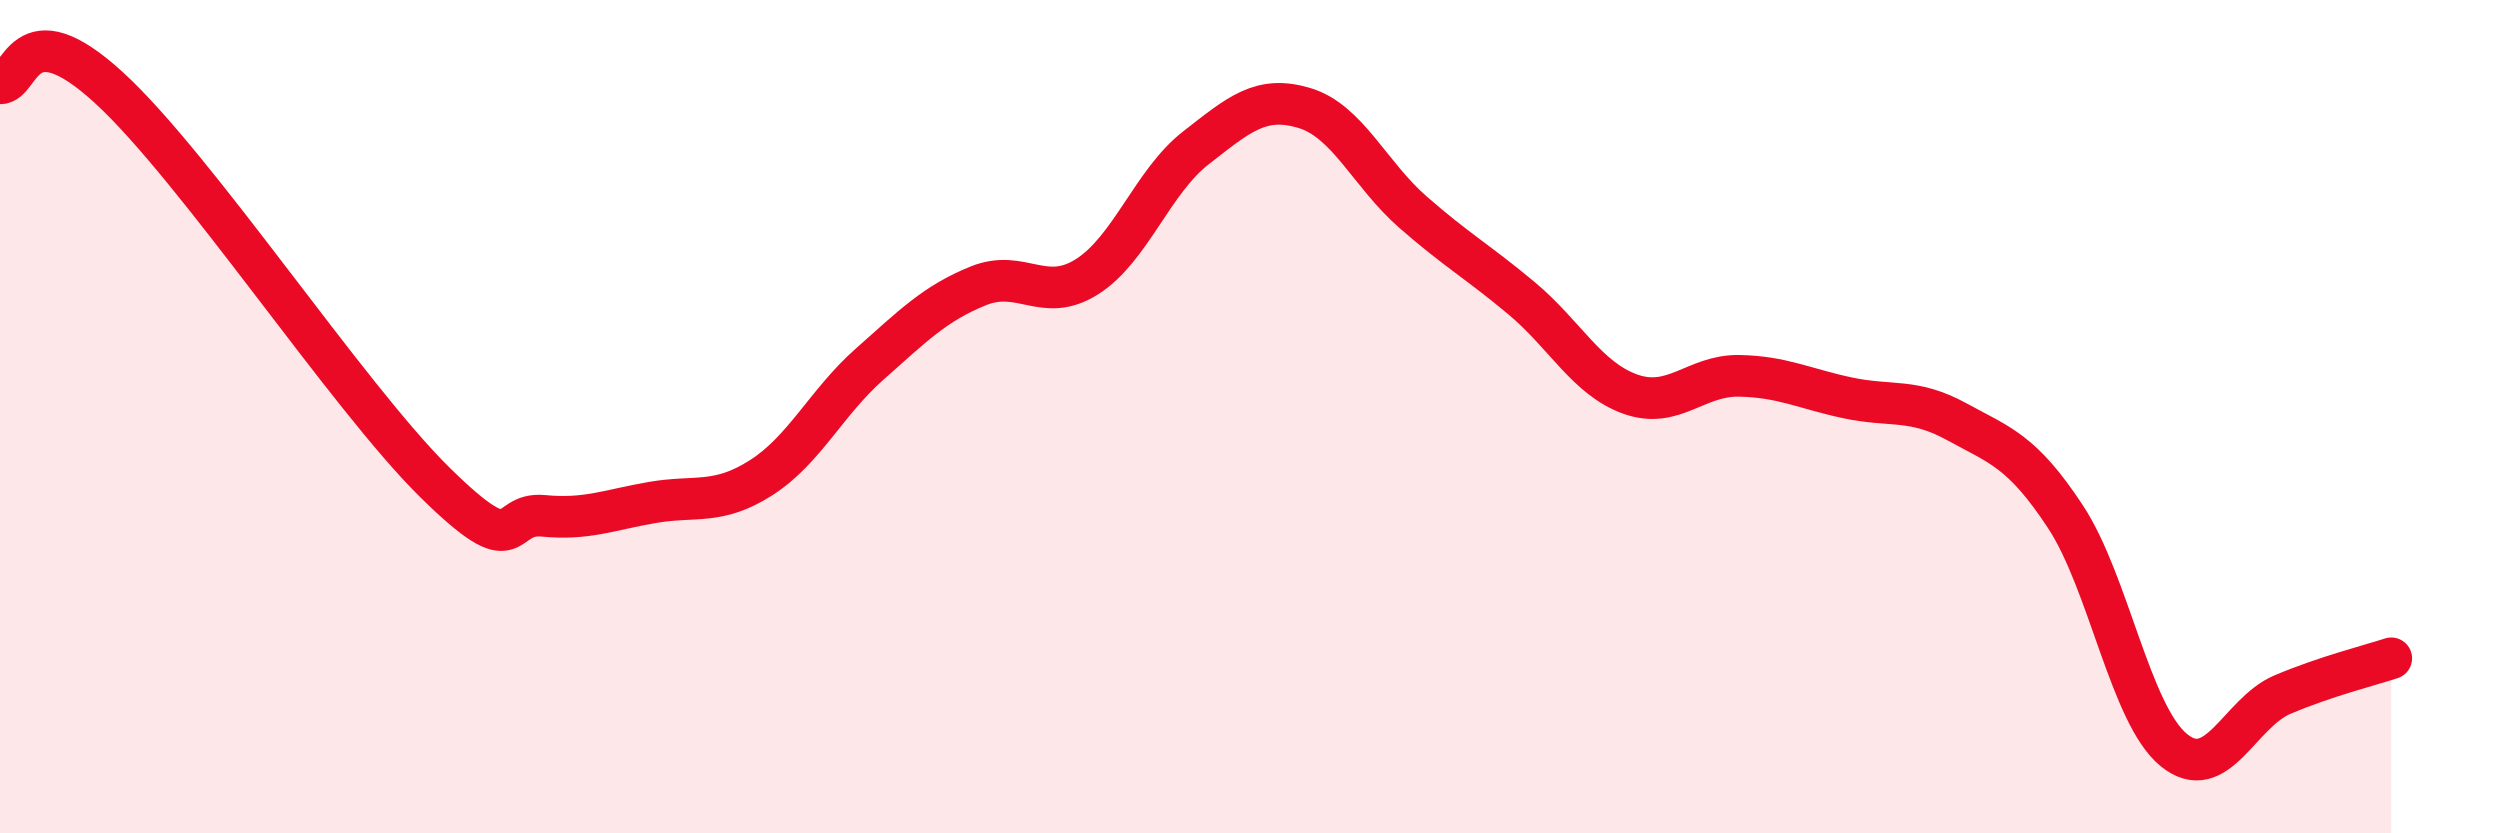 
    <svg width="60" height="20" viewBox="0 0 60 20" xmlns="http://www.w3.org/2000/svg">
      <path
        d="M 0,2 C 0.52,2.02 0.52,0.19 2.61,2.1 C 4.7,4.01 8.34,9.51 10.43,11.57 C 12.52,13.63 12,12.28 13.04,12.38 C 14.08,12.48 14.61,12.24 15.65,12.06 C 16.69,11.88 17.22,12.13 18.26,11.47 C 19.3,10.81 19.83,9.66 20.87,8.74 C 21.91,7.82 22.44,7.28 23.48,6.86 C 24.52,6.44 25.05,7.3 26.09,6.64 C 27.13,5.98 27.66,4.36 28.7,3.55 C 29.74,2.74 30.26,2.28 31.3,2.59 C 32.34,2.9 32.87,4.18 33.91,5.09 C 34.95,6 35.48,6.29 36.52,7.16 C 37.56,8.03 38.09,9.09 39.13,9.46 C 40.17,9.83 40.7,9 41.74,9.02 C 42.78,9.04 43.31,9.33 44.35,9.55 C 45.39,9.77 45.92,9.55 46.96,10.12 C 48,10.69 48.53,10.82 49.57,12.4 C 50.61,13.98 51.13,17.15 52.17,18 C 53.21,18.85 53.74,17.11 54.78,16.67 C 55.82,16.23 56.87,15.97 57.39,15.8L57.39 20L0 20Z"
        fill="#EB0A25"
        opacity="0.1"
        stroke-linecap="round"
        stroke-linejoin="round"
      />
      <path
        d="M 0,2 C 0.52,2.02 0.52,0.19 2.61,2.1 C 4.7,4.01 8.34,9.51 10.43,11.57 C 12.52,13.63 12,12.28 13.04,12.38 C 14.08,12.48 14.61,12.24 15.65,12.06 C 16.69,11.88 17.22,12.13 18.26,11.47 C 19.3,10.81 19.83,9.66 20.87,8.74 C 21.91,7.82 22.44,7.28 23.48,6.86 C 24.52,6.44 25.05,7.3 26.09,6.64 C 27.13,5.98 27.66,4.36 28.7,3.55 C 29.74,2.74 30.26,2.28 31.3,2.59 C 32.34,2.9 32.87,4.18 33.91,5.09 C 34.95,6 35.48,6.29 36.52,7.16 C 37.56,8.03 38.09,9.09 39.13,9.46 C 40.17,9.83 40.7,9 41.74,9.02 C 42.78,9.04 43.31,9.33 44.35,9.55 C 45.39,9.77 45.92,9.55 46.96,10.12 C 48,10.69 48.53,10.82 49.57,12.4 C 50.61,13.98 51.13,17.15 52.17,18 C 53.21,18.85 53.74,17.11 54.78,16.67 C 55.82,16.23 56.87,15.97 57.39,15.8"
        stroke="#EB0A25"
        stroke-width="1"
        fill="none"
        stroke-linecap="round"
        stroke-linejoin="round"
      />
    </svg>
  